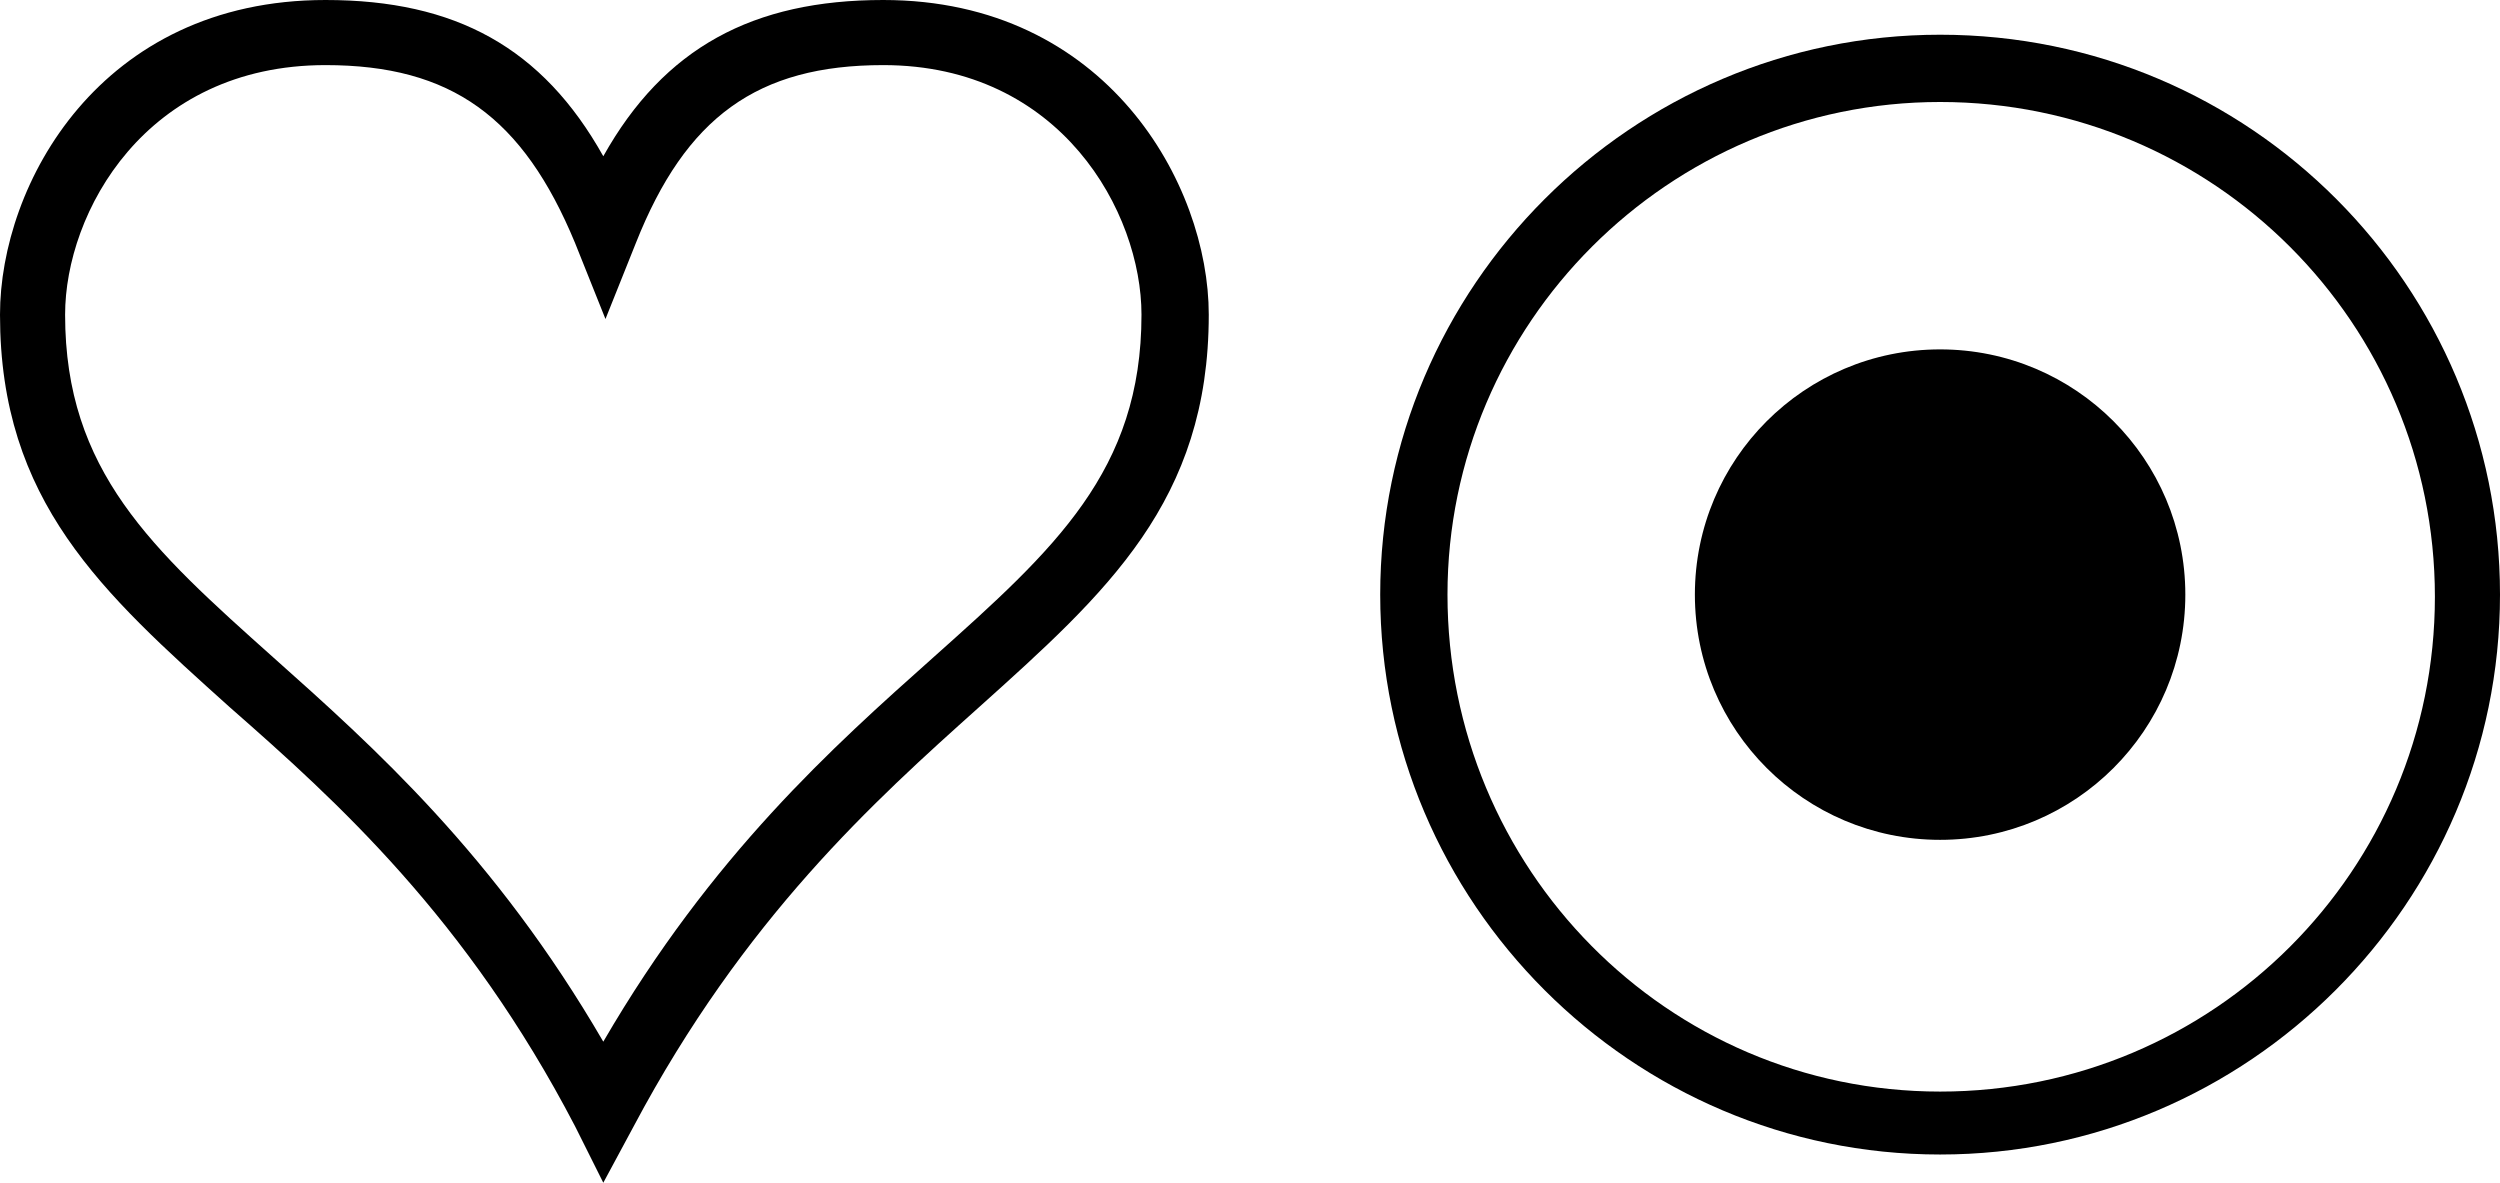 <?xml version="1.0" encoding="utf-8"?>
<!-- Generator: Adobe Illustrator 24.2.1, SVG Export Plug-In . SVG Version: 6.00 Build 0)  -->
<svg version="1.1" id="Layer_1" xmlns="http://www.w3.org/2000/svg" xmlns:xlink="http://www.w3.org/1999/xlink" x="0px" y="0px"
	 viewBox="0 0 115.2 54.5" style="enable-background:new 0 0 115.2 54.5;" xml:space="preserve">
<g>
	<g>
		<path d="M89.4,4.7c12.6,0,22.8,10.2,22.8,22.8c0,12.6-10.2,22.8-22.8,22.8S66.7,40,66.7,27.4C66.7,14.9,76.9,4.7,89.4,4.7
			 M89.4,1.6c-14.2,0-25.8,11.6-25.8,25.8s11.6,25.8,25.8,25.8c14.2,0,25.8-11.6,25.8-25.8S103.7,1.6,89.4,1.6L89.4,1.6z"/>
		<circle cx="89.4" cy="27.4" r="11.3"/>
	</g>
	<g>
		<path d="M27.8,54.5l-1.3-2.6c-5-9.6-11-15-15.9-19.3C4.7,27.3,0,23.1,0,14.5C0,8.5,4.6,0,15,0c6,0,10,2.2,12.8,7.2
			C30.6,2.2,34.7,0,40.7,0c10.3,0,15,8.5,15,14.5c0,8.6-4.7,12.8-10.6,18.1c-4.8,4.3-10.8,9.7-15.9,19.3L27.8,54.5z M15,3
			C6.7,3,3,9.8,3,14.5c0,7.2,4,10.8,9.6,15.8c4.6,4.1,10.2,9.1,15.2,17.7c5-8.6,10.6-13.6,15.2-17.7c5.6-5,9.6-8.6,9.6-15.8
			C52.6,9.8,48.9,3,40.7,3c-5.8,0-9.1,2.4-11.4,8.2l-1.4,3.5l-1.4-3.5C24.1,5.4,20.8,3,15,3z"/>
	</g>
</g>
</svg>
